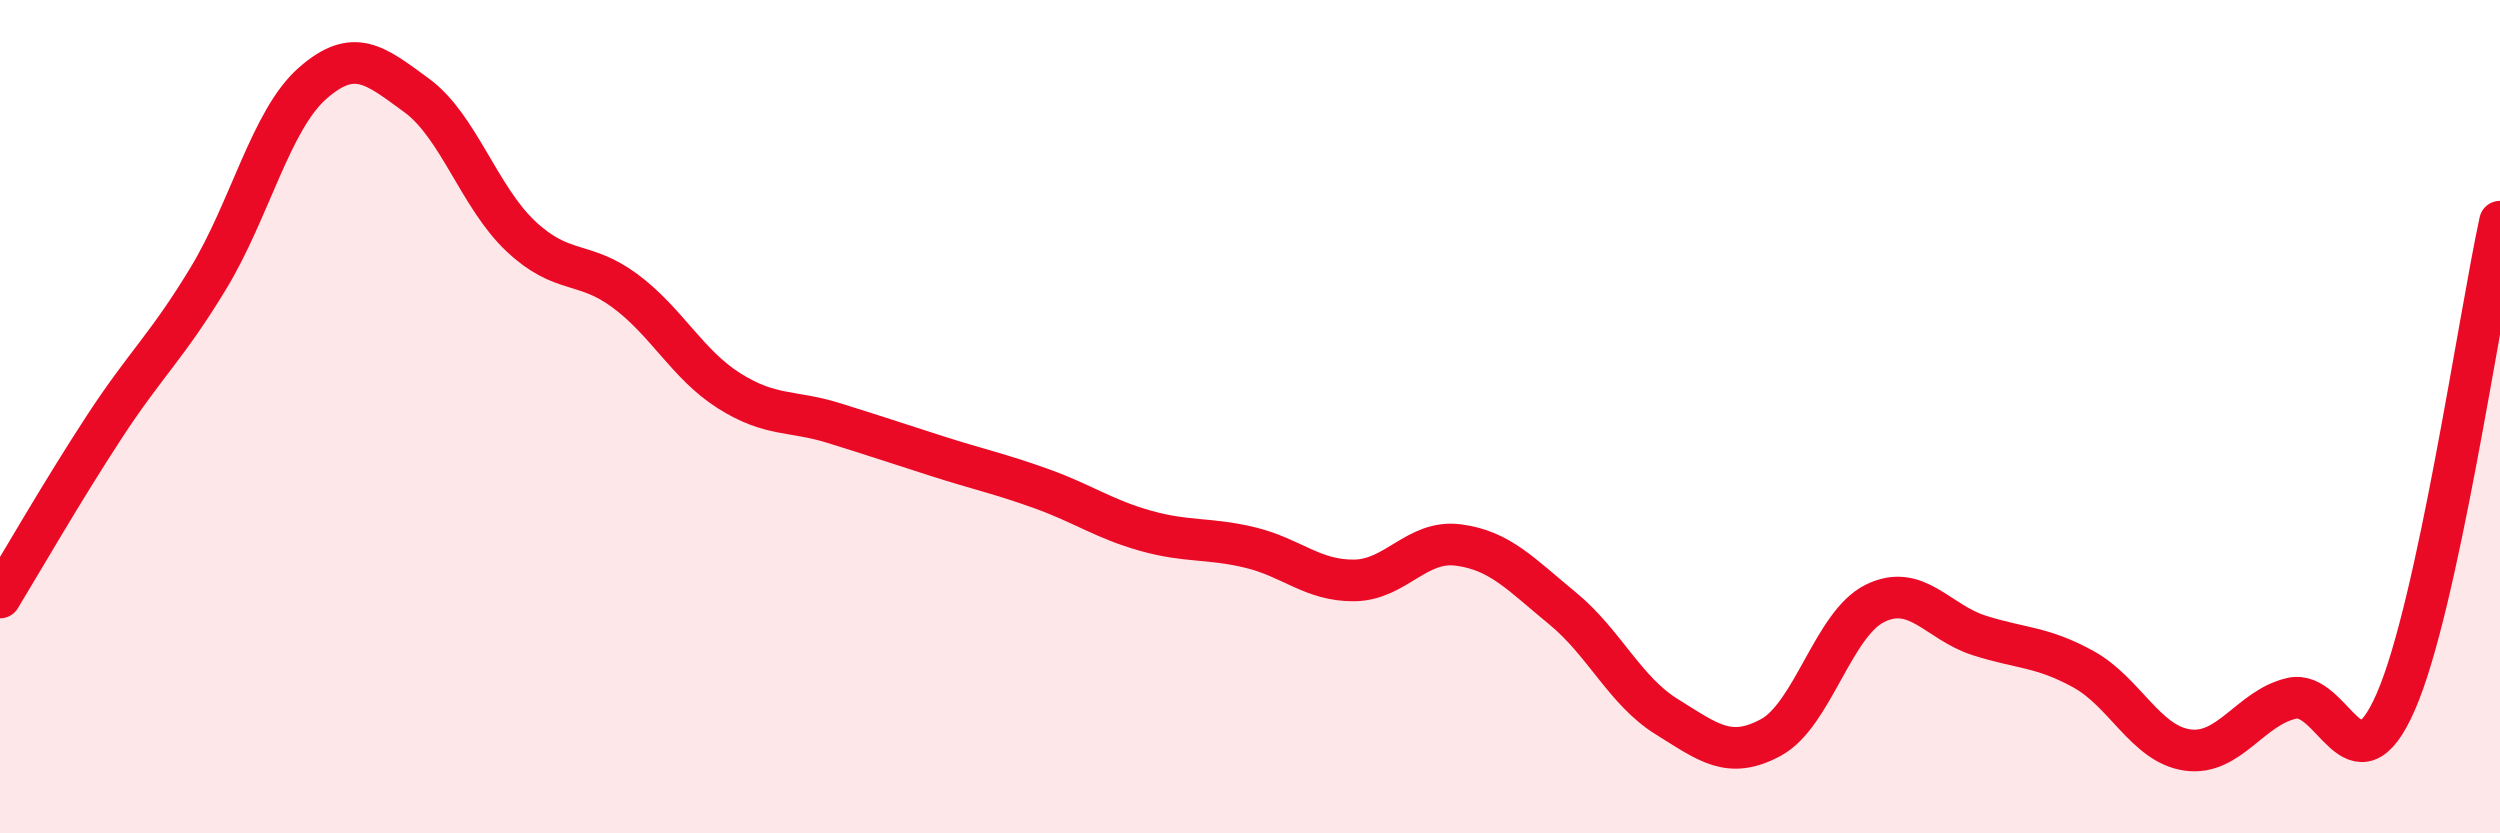 
    <svg width="60" height="20" viewBox="0 0 60 20" xmlns="http://www.w3.org/2000/svg">
      <path
        d="M 0,14.34 C 0.5,13.52 1.5,11.78 2.5,10.25 C 3.5,8.72 4,8.33 5,6.68 C 6,5.03 6.5,2.88 7.5,2 C 8.5,1.12 9,1.56 10,2.29 C 11,3.02 11.5,4.73 12.5,5.67 C 13.5,6.61 14,6.24 15,6.98 C 16,7.72 16.5,8.75 17.5,9.38 C 18.5,10.01 19,9.84 20,10.15 C 21,10.46 21.5,10.63 22.5,10.95 C 23.5,11.27 24,11.37 25,11.73 C 26,12.09 26.5,12.46 27.5,12.74 C 28.5,13.02 29,12.9 30,13.14 C 31,13.38 31.5,13.94 32.5,13.93 C 33.5,13.92 34,12.95 35,13.08 C 36,13.21 36.5,13.78 37.5,14.6 C 38.5,15.42 39,16.58 40,17.2 C 41,17.82 41.5,18.24 42.5,17.7 C 43.5,17.16 44,14.97 45,14.48 C 46,13.99 46.5,14.93 47.5,15.25 C 48.5,15.57 49,15.51 50,16.06 C 51,16.61 51.5,17.86 52.5,18 C 53.5,18.14 54,16.99 55,16.76 C 56,16.53 56.5,19.13 57.5,16.84 C 58.5,14.55 59.5,7.62 60,5.32L60 20L0 20Z"
        fill="#EB0A25"
        opacity="0.1"
        stroke-linecap="round"
        stroke-linejoin="round"
      />
      <path
        d="M 0,14.34 C 0.5,13.52 1.5,11.78 2.5,10.25 C 3.5,8.72 4,8.33 5,6.68 C 6,5.03 6.5,2.88 7.5,2 C 8.5,1.12 9,1.56 10,2.29 C 11,3.02 11.5,4.73 12.5,5.67 C 13.5,6.61 14,6.24 15,6.98 C 16,7.72 16.5,8.75 17.5,9.38 C 18.5,10.01 19,9.84 20,10.15 C 21,10.46 21.5,10.63 22.5,10.95 C 23.5,11.27 24,11.37 25,11.73 C 26,12.09 26.5,12.46 27.5,12.74 C 28.5,13.02 29,12.9 30,13.14 C 31,13.38 31.5,13.94 32.5,13.93 C 33.5,13.92 34,12.95 35,13.08 C 36,13.21 36.5,13.78 37.5,14.6 C 38.5,15.42 39,16.58 40,17.2 C 41,17.82 41.5,18.24 42.5,17.7 C 43.5,17.16 44,14.97 45,14.48 C 46,13.99 46.5,14.93 47.5,15.25 C 48.5,15.57 49,15.51 50,16.06 C 51,16.61 51.5,17.86 52.5,18 C 53.5,18.14 54,16.99 55,16.76 C 56,16.53 56.5,19.13 57.5,16.84 C 58.5,14.55 59.5,7.62 60,5.32"
        stroke="#EB0A25"
        stroke-width="1"
        fill="none"
        stroke-linecap="round"
        stroke-linejoin="round"
      />
    </svg>
  